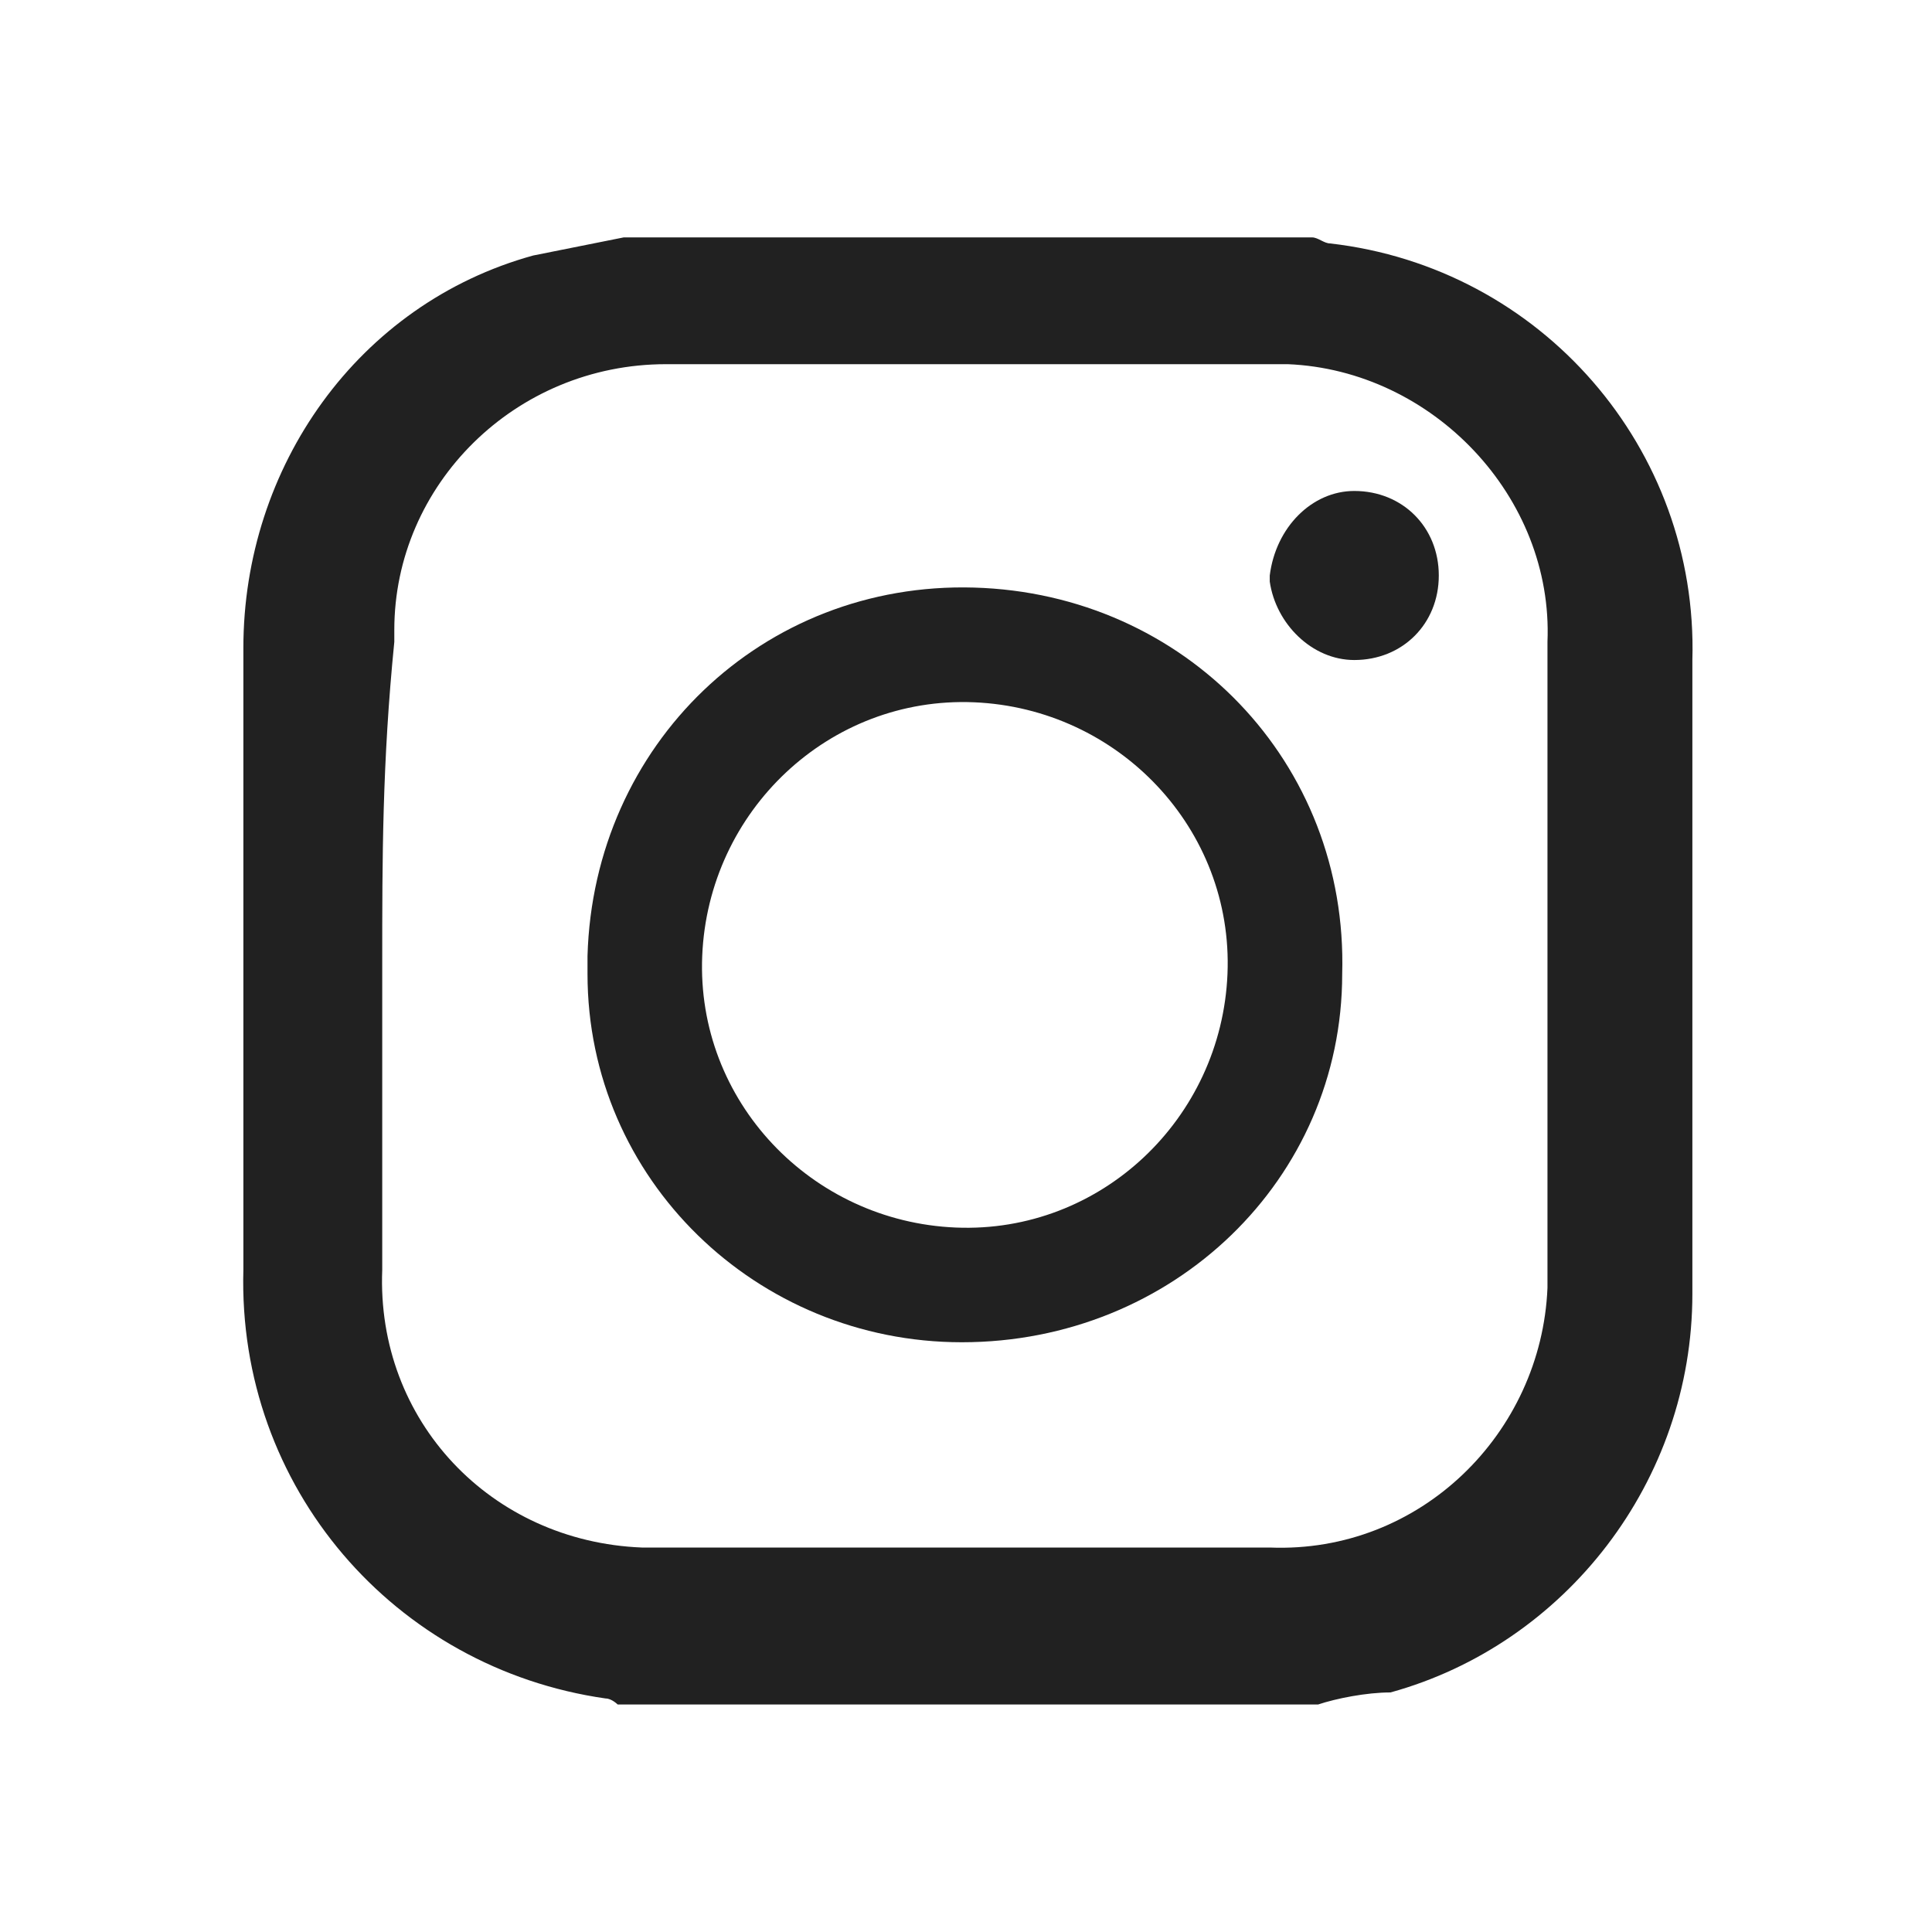 <?xml version="1.0" encoding="utf-8"?>
<!-- Generator: Adobe Illustrator 22.1.0, SVG Export Plug-In . SVG Version: 6.00 Build 0)  -->
<svg version="1.1" id="レイヤー_1" xmlns="http://www.w3.org/2000/svg" xmlns:xlink="http://www.w3.org/1999/xlink" x="0px"
	 y="0px" viewBox="0 0 32 32" style="enable-background:new 0 0 32 32;" xml:space="preserve">
<style type="text/css">
	.st0{fill:#212121;}
</style>
<g id="グループ化_17" transform="translate(149.631 7340.632)">
	<path id="パス_58" class="st0" d="M-127.8-7312.4h-11.6c0,0-0.1-0.1-0.2-0.1c-3.5-0.5-6.1-3.5-6-7.1c0-3.5,0-6.9,0-10.3
		c0-3,1.9-5.7,4.8-6.5c0.5-0.1,1-0.2,1.5-0.3h11.4c0.1,0,0.2,0.1,0.3,0.1c3.5,0.4,6.1,3.4,6,6.9v10.5c0,3.1-2.1,5.8-5,6.6
		C-127-7312.6-127.5-7312.5-127.8-7312.4z M-143.3-7324.7v5.1c-0.1,2.5,1.8,4.5,4.3,4.6c0.1,0,0.2,0,0.3,0c3.4,0,6.7,0,10.1,0
		c2.5,0.1,4.5-1.9,4.6-4.3c0-0.1,0-0.1,0-0.2c0-3.5,0-7,0-10.5c0.1-2.4-1.9-4.5-4.3-4.6c-0.1,0-0.1,0-0.2,0c-3.4,0-6.8,0-10.1,0
		c-2.5,0-4.5,2-4.5,4.4c0,0.1,0,0.2,0,0.2C-143.3-7328-143.3-7326.4-143.3-7324.7z"/>
	<path id="パス_59" class="st0" d="M-133.7-7318.4c-3.4,0-6.2-2.7-6.2-6.1c0-0.1,0-0.2,0-0.3c0.1-3.5,2.9-6.2,6.4-6.1
		c3.5,0.1,6.2,2.9,6.1,6.4C-127.4-7321.1-130.2-7318.4-133.7-7318.4z M-133.8-7320.3c2.4,0.1,4.4-1.8,4.5-4.2
		c0.1-2.4-1.8-4.4-4.2-4.5c-2.4-0.1-4.4,1.8-4.5,4.2c0,0,0,0,0,0C-138.1-7322.4-136.2-7320.4-133.8-7320.3
		C-133.8-7320.3-133.8-7320.3-133.8-7320.3L-133.8-7320.3z"/>
	<path id="パス_60" class="st0" d="M-127.2-7332.5c0.8,0,1.4,0.6,1.4,1.4c0,0.8-0.6,1.4-1.4,1.4c0,0,0,0,0,0
		c-0.7,0-1.3-0.6-1.4-1.3c0,0,0,0,0-0.1C-128.5-7331.9-127.9-7332.5-127.2-7332.5z"/>
</g>
</svg>
